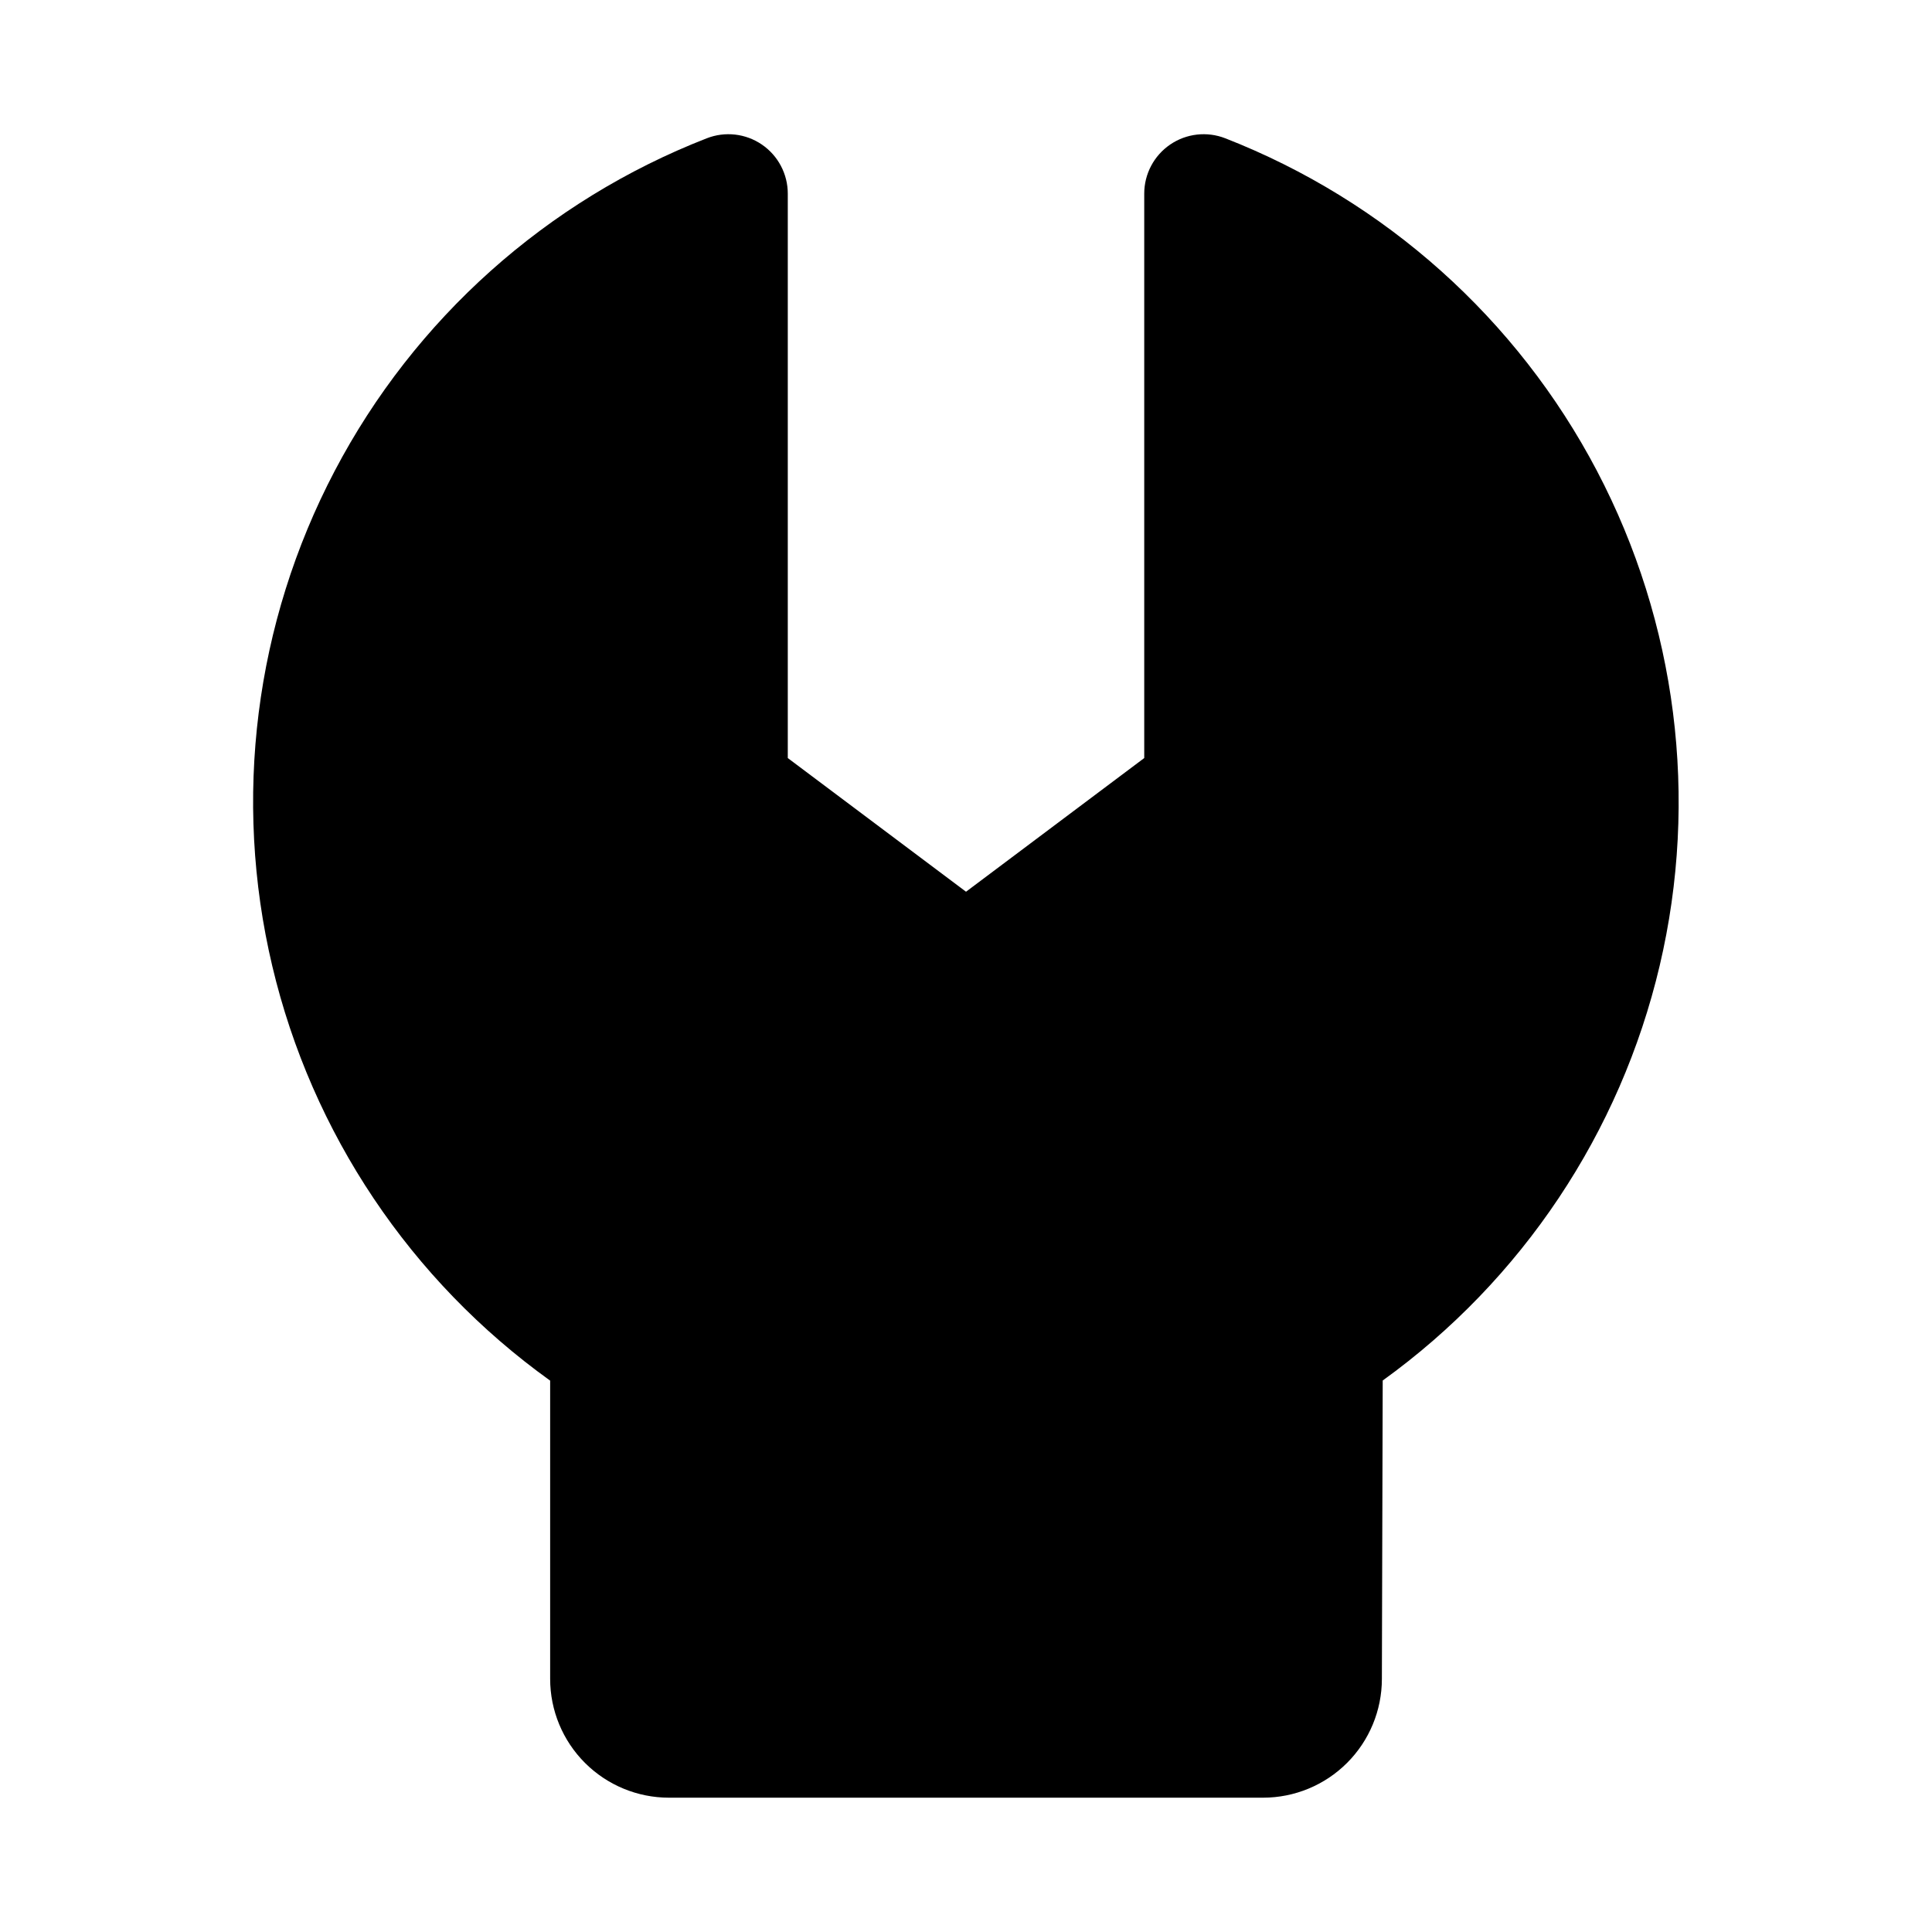 <?xml version="1.0" encoding="UTF-8"?>
<!-- Uploaded to: SVG Repo, www.svgrepo.com, Generator: SVG Repo Mixer Tools -->
<svg fill="#000000" width="800px" height="800px" version="1.1" viewBox="144 144 512 512" xmlns="http://www.w3.org/2000/svg">
 <path d="m468.71 180.65c-4.848-1.895-10.316-1.27-14.613 1.664-4.297 2.938-6.867 7.805-6.863 13.008v149.57l-47.23 35.426-47.234-35.426v-149.57c0.004-5.203-2.566-10.07-6.859-13.008-4.297-2.934-9.77-3.559-14.613-1.664-42.426 16.531-77.441 47.84-98.602 88.152-21.16 40.316-27.035 86.918-16.539 131.22 10.492 44.305 36.645 83.324 73.637 109.86v79.035c0 8.352 3.32 16.363 9.223 22.266 5.906 5.906 13.914 9.223 22.266 9.223h157.44c8.352 0 16.359-3.316 22.266-9.223 5.906-5.902 9.223-13.914 9.223-22.266l0.219-79.066c36.906-26.609 62.969-65.645 73.398-109.93 10.43-44.285 4.527-90.848-16.621-131.13-21.148-40.281-56.121-71.582-98.496-88.145z"/>
</svg>